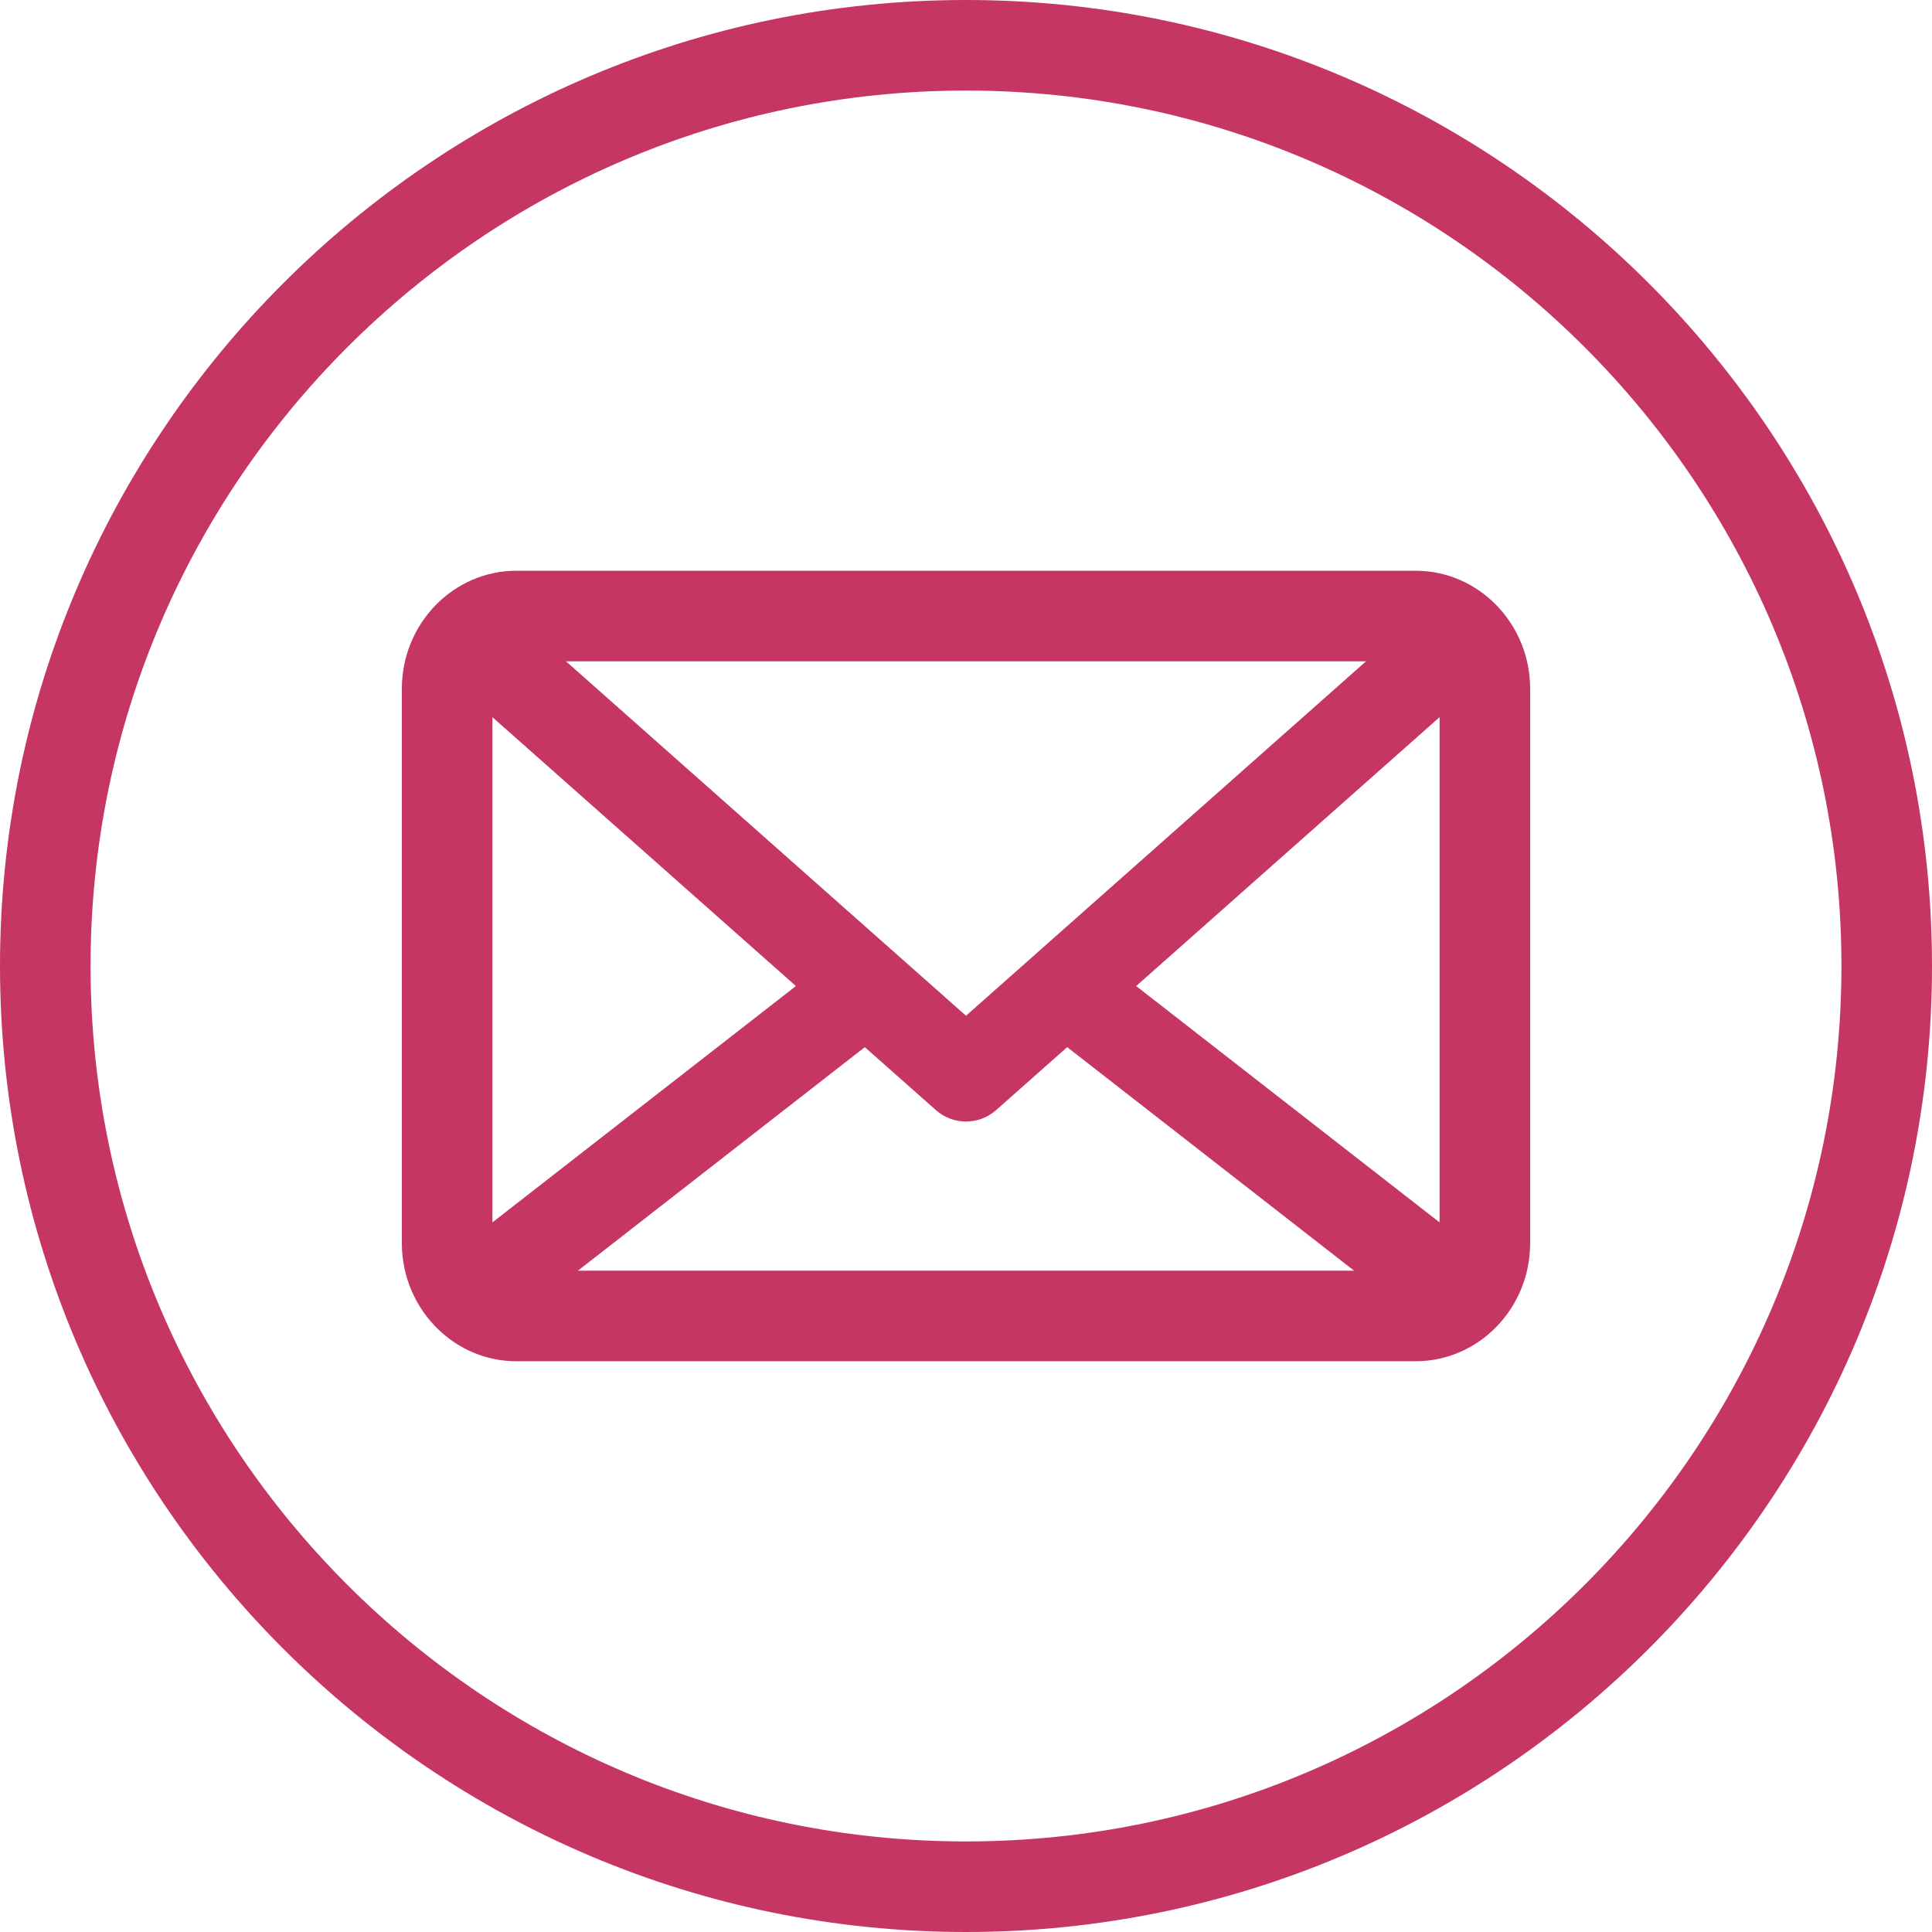<svg width="24" height="24" viewBox="0 0 24 24" fill="none" xmlns="http://www.w3.org/2000/svg">
<path d="M17.585 7.09H6.415C5.63 7.09 4.992 7.748 4.992 8.556V15.444C4.992 15.864 5.165 16.243 5.44 16.51L5.441 16.511C5.695 16.758 6.038 16.91 6.415 16.91H17.585C18.37 16.91 19.008 16.252 19.008 15.444V8.556C19.008 7.748 18.37 7.09 17.585 7.09V7.09ZM12 12.618L11.132 11.849C11.131 11.848 11.131 11.848 11.131 11.848L7.031 8.215H16.969L12 12.618ZM9.887 12.249L6.117 15.185V8.909L9.887 12.249ZM10.743 13.008L11.627 13.791C11.733 13.885 11.867 13.932 12 13.932C12.133 13.932 12.267 13.885 12.373 13.791L13.257 13.008L16.821 15.785H7.179L10.743 13.008ZM14.114 12.249L17.883 8.909V15.185L14.114 12.249ZM12 0C5.383 0 0 5.383 0 12C0 18.617 5.383 24 12 24C18.617 24 24 18.617 24 12C24 5.383 18.617 0 12 0ZM12 22.875C6.004 22.875 1.125 17.997 1.125 12C1.125 6.004 6.004 1.125 12 1.125C17.997 1.125 22.875 6.004 22.875 12C22.875 17.997 17.997 22.875 12 22.875Z" fill="#C63663"/>
</svg>
